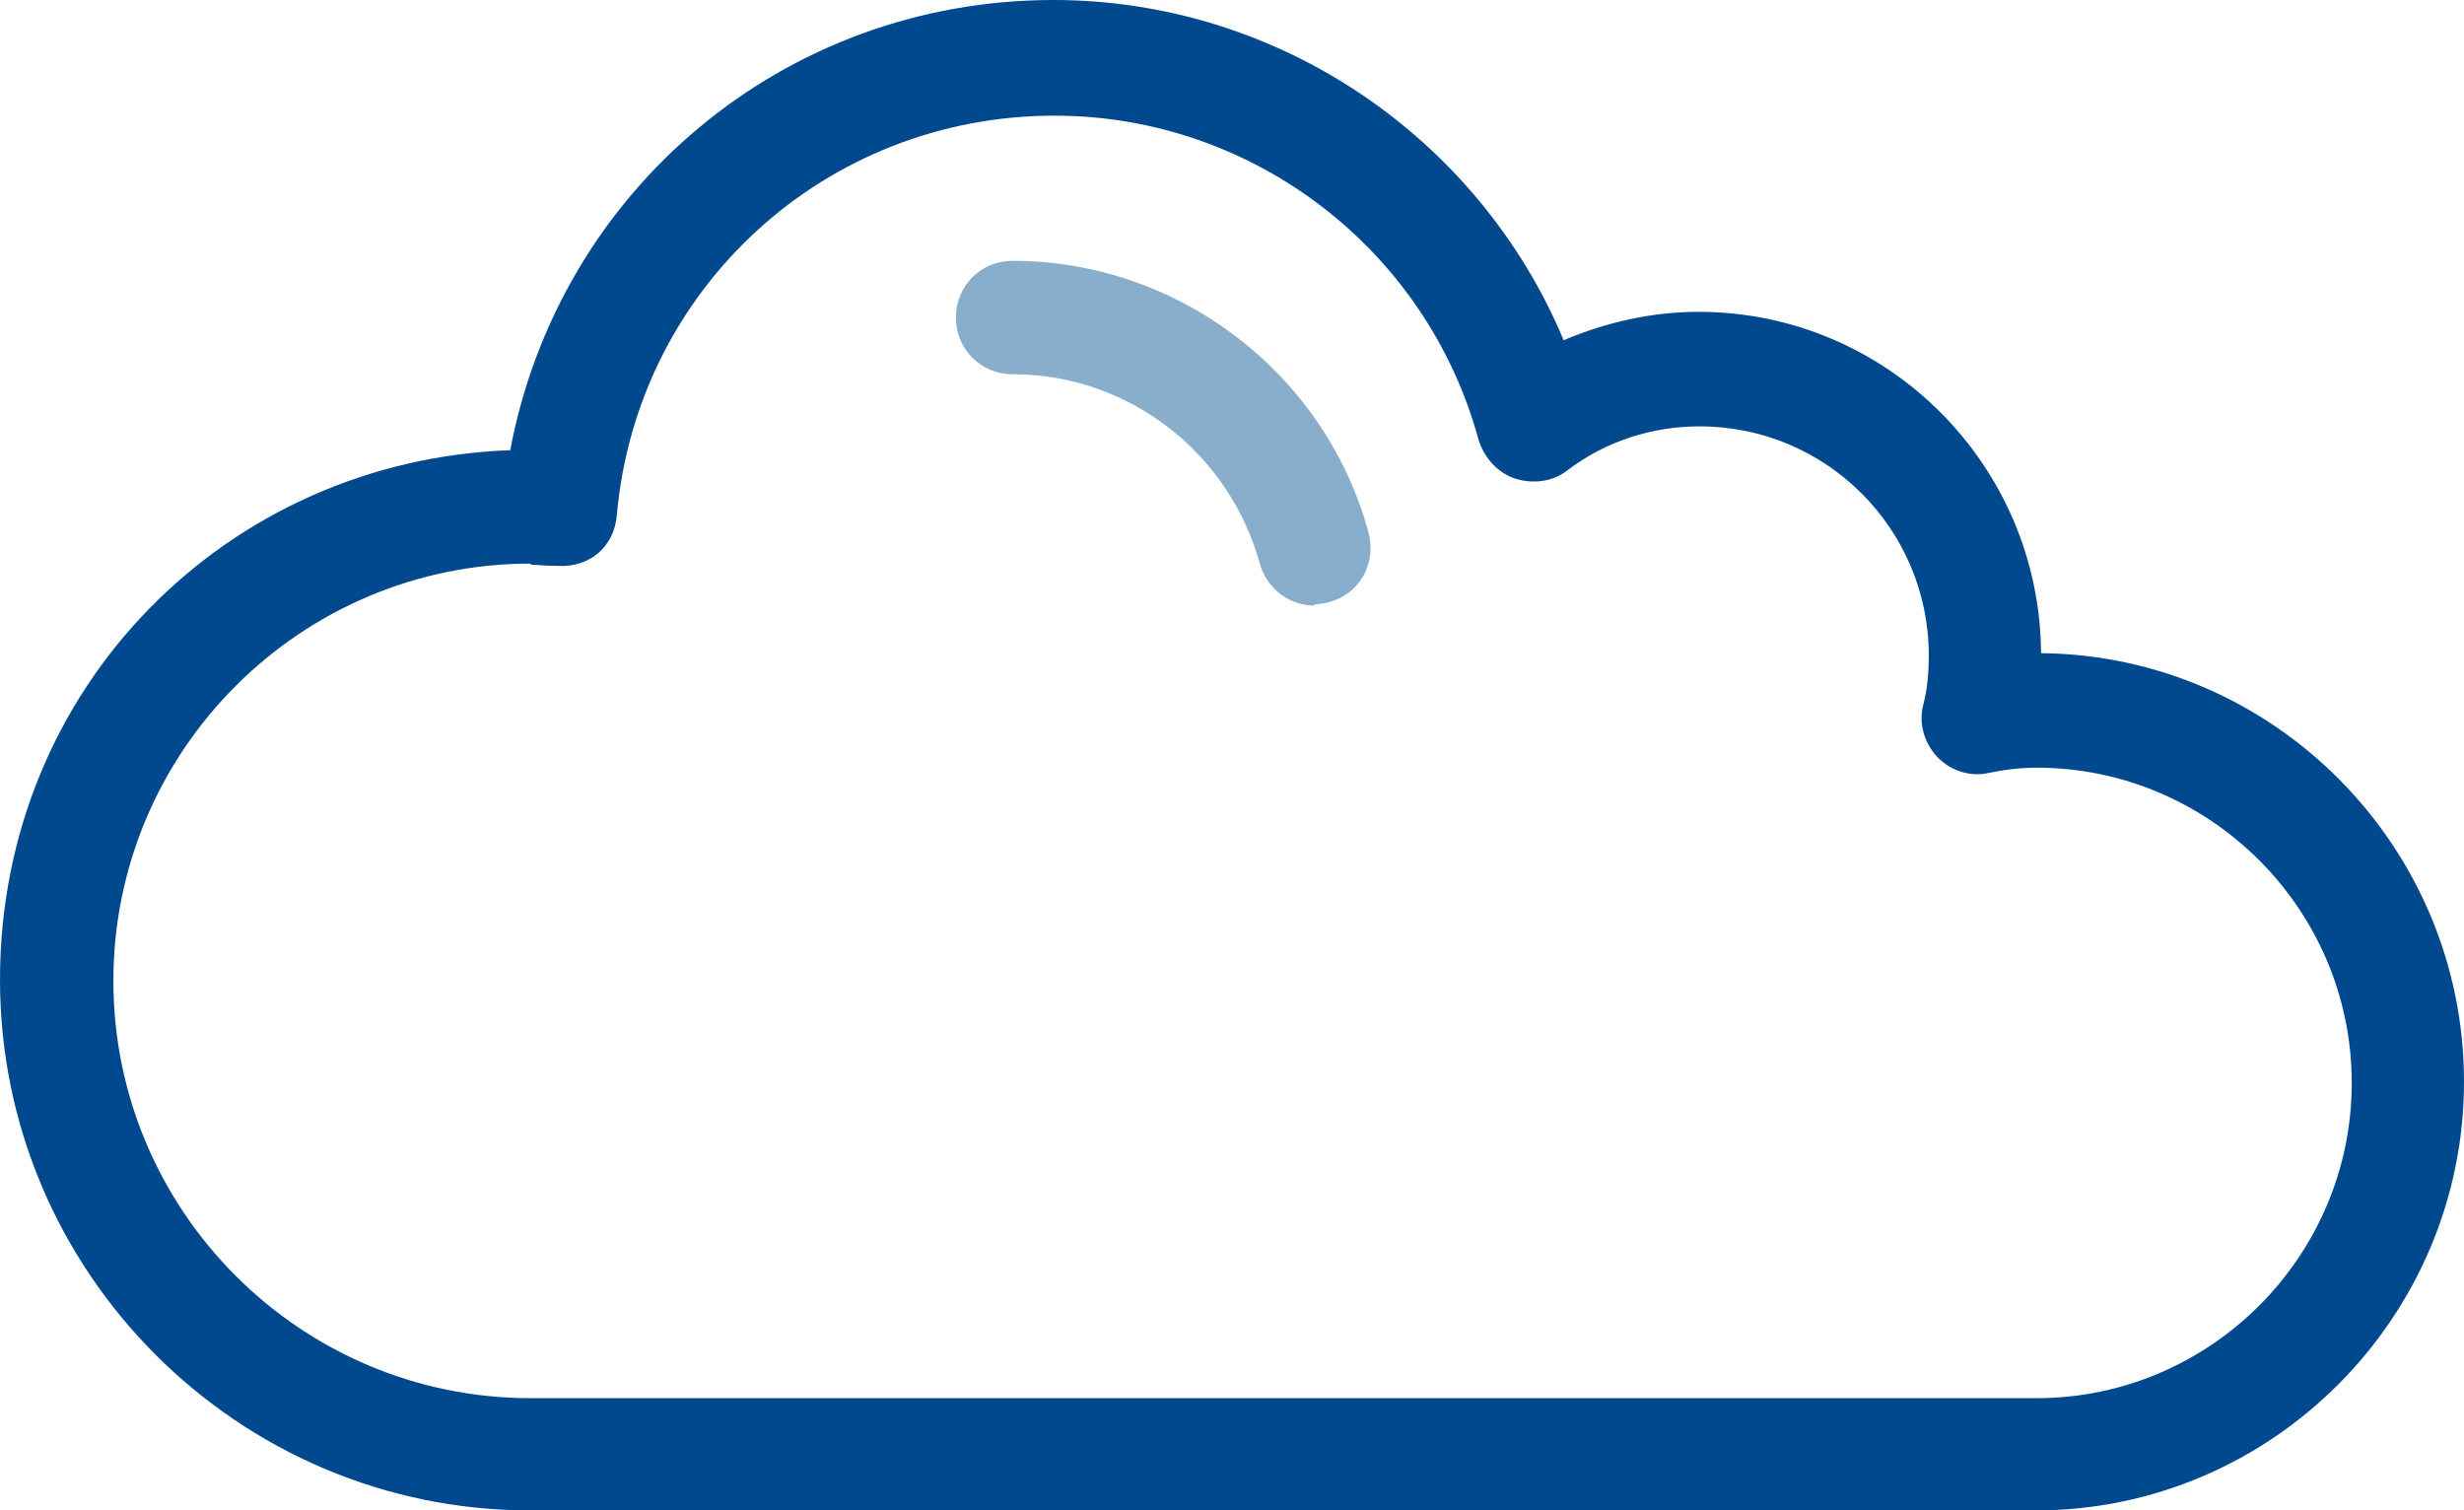 <?xml version="1.0" encoding="UTF-8"?><svg xmlns="http://www.w3.org/2000/svg" viewBox="0 0 21.73 13.32"><defs><style>.d{fill:#89aecc;}.e{fill:#01498f;}</style></defs><g id="a"/><g id="b"><g id="c"><g><path class="e" d="M17.96,13.32H4.68c-2.58,0-4.68-2.1-4.68-4.68S2,4.06,4.5,3.97c.43-2.29,2.41-3.97,4.79-3.97,1.98,0,3.75,1.21,4.5,3,.38-.16,.78-.25,1.19-.25,1.66,0,3.01,1.35,3.02,3.01,2.06,.02,3.73,1.71,3.73,3.78s-1.69,3.78-3.78,3.78ZM4.68,4.97c-2.03,0-3.68,1.65-3.68,3.68s1.65,3.68,3.68,3.68h13.28c1.53,0,2.78-1.25,2.78-2.78s-1.25-2.78-2.78-2.78c-.15,0-.3,.02-.44,.05-.16,.03-.33-.03-.44-.15-.11-.12-.16-.29-.12-.45,.04-.15,.05-.3,.05-.44,0-1.11-.9-2.02-2.02-2.02-.42,0-.83,.13-1.17,.39-.13,.1-.3,.12-.46,.07-.15-.05-.27-.18-.32-.34-.46-1.69-2-2.86-3.74-2.86-2.02,0-3.68,1.52-3.86,3.52-.02,.27-.23,.47-.53,.45-.12,0-.17-.01-.23-.01Z"/><path class="d" d="M11.59,5.34c-.22,0-.42-.15-.48-.37-.27-.98-1.16-1.67-2.18-1.67-.28,0-.5-.22-.5-.5s.22-.5,.5-.5c1.46,0,2.76,.99,3.14,2.4,.07,.27-.08,.54-.35,.61-.04,.01-.09,.02-.13,.02Z"/></g></g></g></svg>
